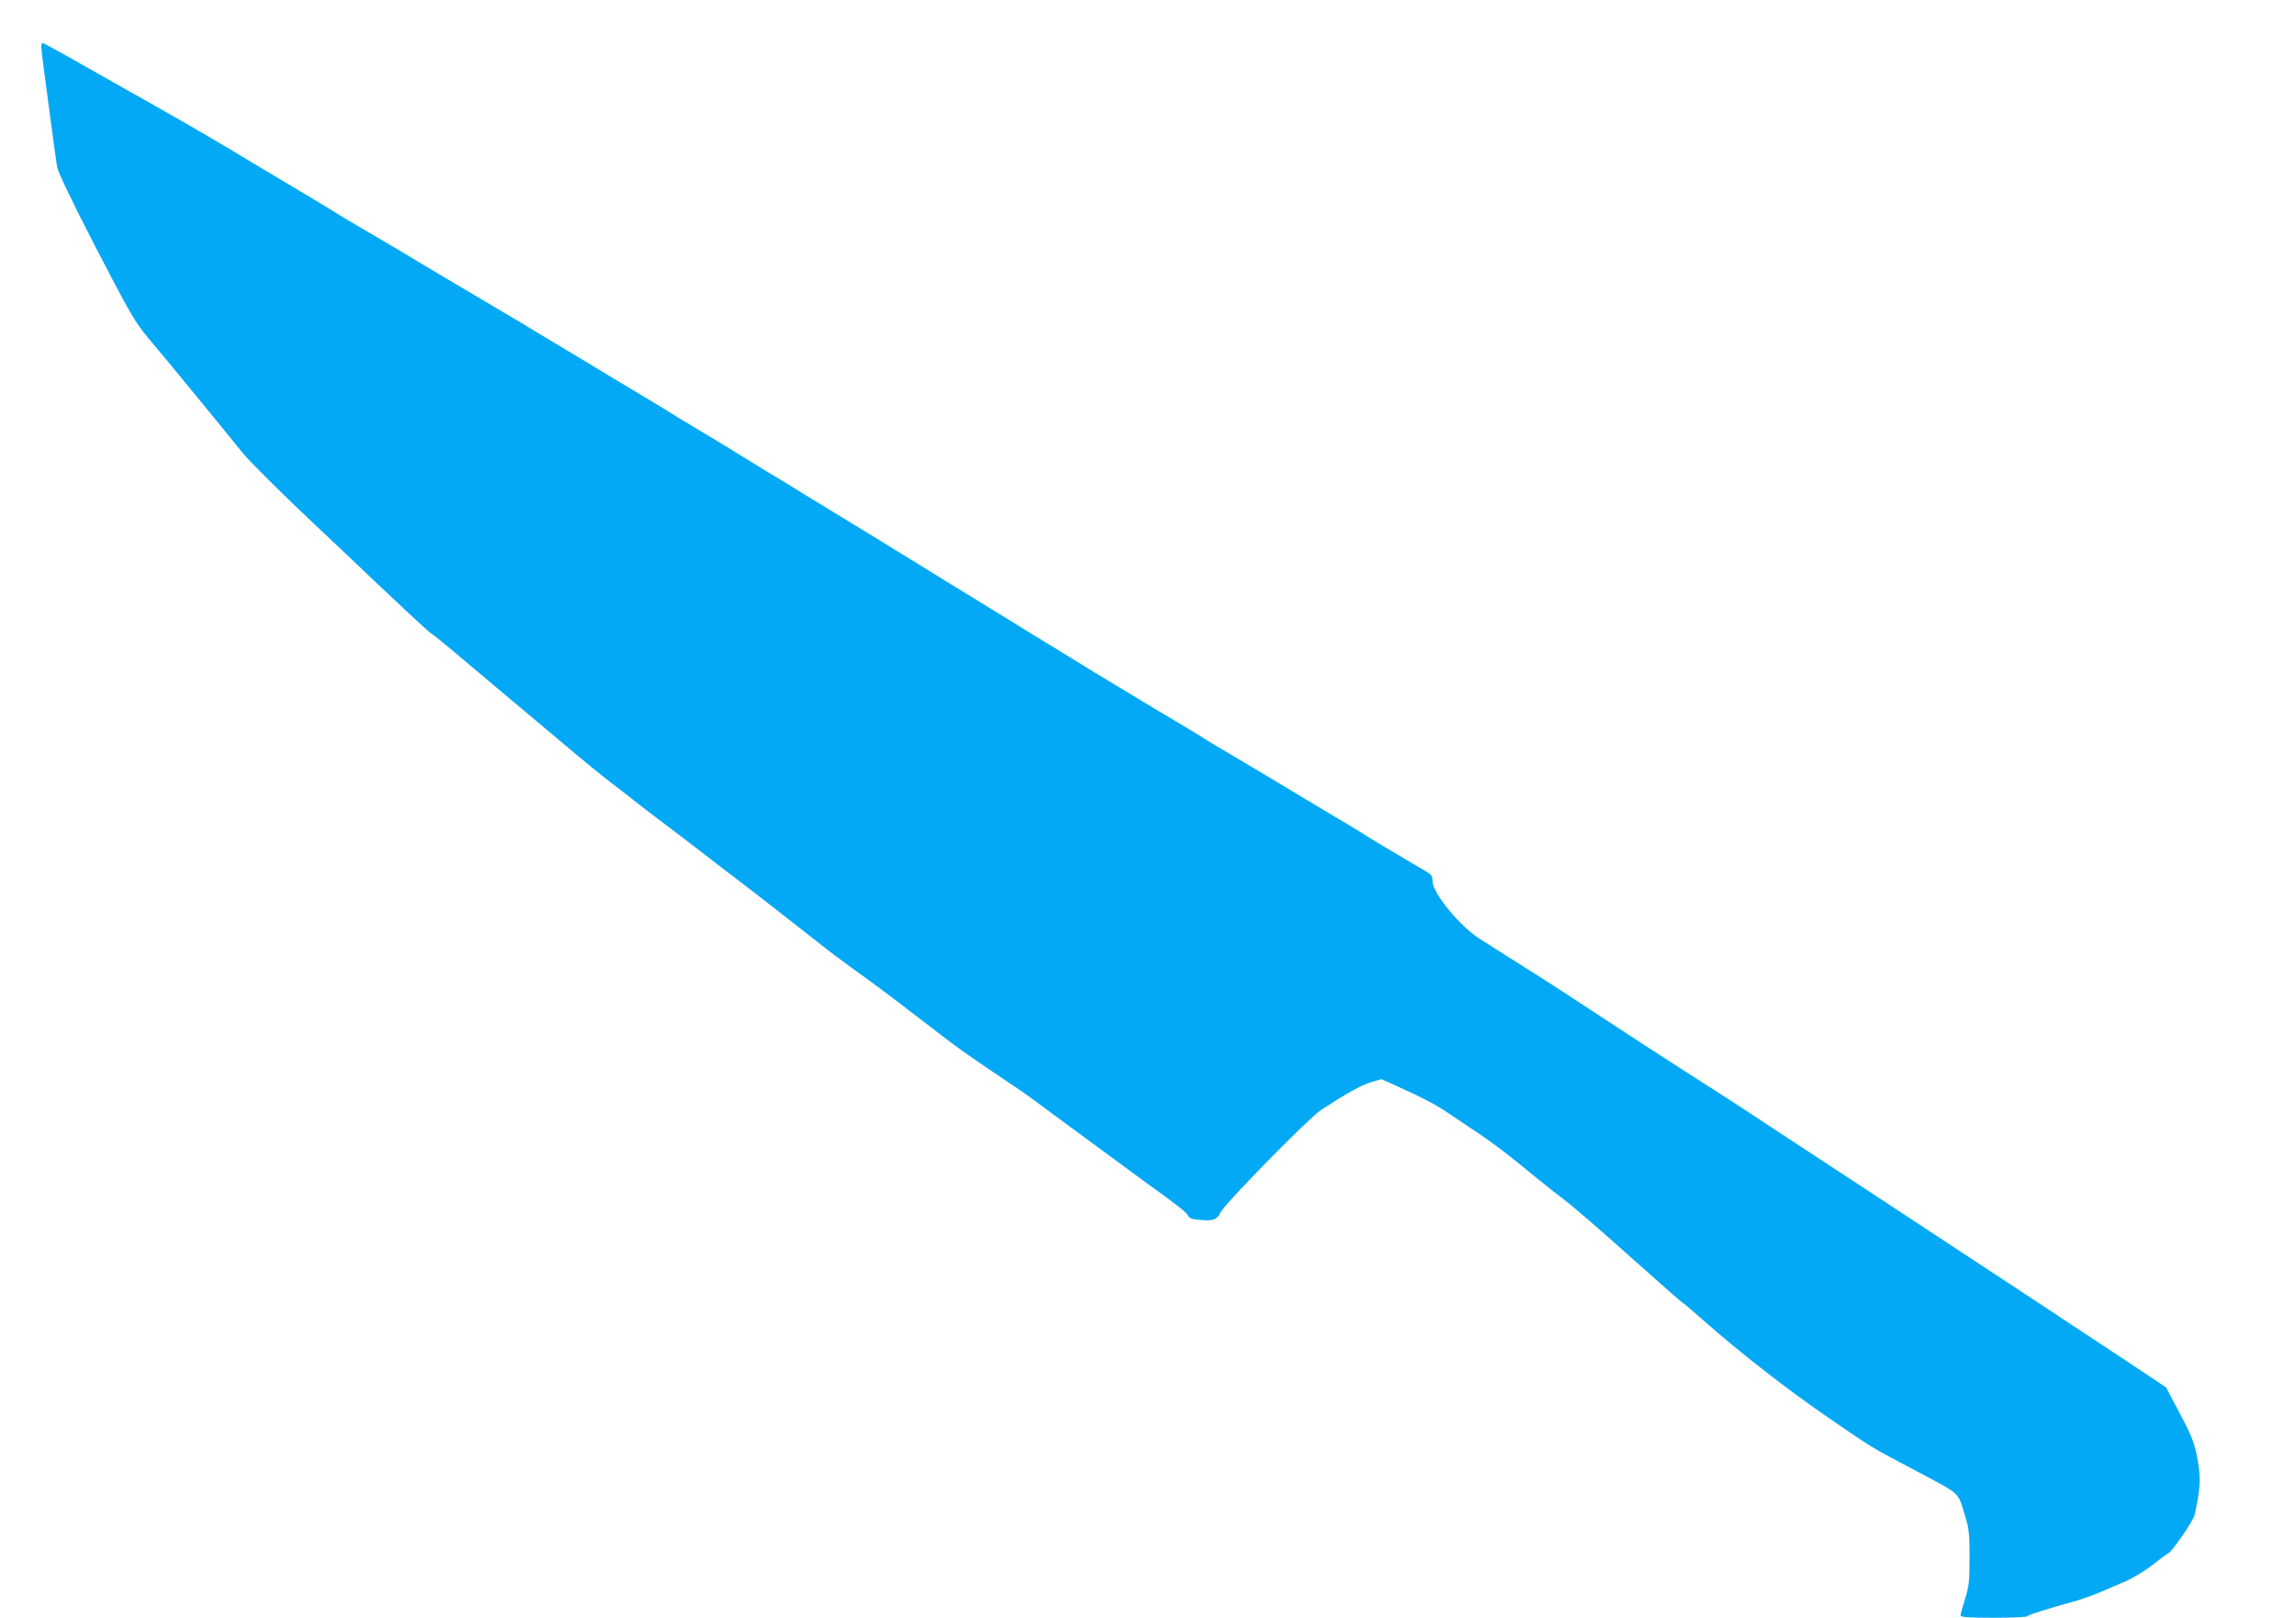 <?xml version="1.0" standalone="no"?>
<!DOCTYPE svg PUBLIC "-//W3C//DTD SVG 20010904//EN"
 "http://www.w3.org/TR/2001/REC-SVG-20010904/DTD/svg10.dtd">
<svg version="1.0" xmlns="http://www.w3.org/2000/svg"
 width="1280pt" height="902pt" viewBox="0 0 1280 902"
 preserveAspectRatio="xMidYMid meet">
<g transform="translate(0,902) scale(0.1,-0.1)"
fill="#03a9f4" stroke="none">
<path d="M230 8758 c1 -13 7 -70 15 -128 54 -408 67 -500 73 -540 5 -29 80
-186 216 -450 195 -376 216 -412 295 -508 48 -56 138 -165 201 -242 63 -77
153 -187 200 -244 47 -57 98 -121 115 -142 31 -42 253 -262 407 -406 51 -47
212 -200 358 -339 146 -138 276 -259 290 -268 14 -8 73 -56 132 -106 59 -49
178 -150 265 -223 87 -73 210 -176 274 -230 191 -161 269 -225 333 -274 34
-26 86 -66 116 -90 30 -24 90 -70 135 -104 90 -67 222 -169 335 -256 41 -32
112 -86 157 -120 106 -81 292 -227 413 -322 52 -42 136 -105 185 -140 117 -84
222 -162 350 -261 58 -44 144 -110 192 -147 48 -37 158 -114 243 -171 85 -56
187 -126 225 -154 39 -29 106 -78 150 -111 87 -64 284 -209 382 -281 34 -25
96 -71 138 -101 145 -104 190 -141 199 -159 6 -14 22 -20 70 -23 71 -6 90 1
111 43 29 54 490 524 561 571 143 93 221 137 277 154 l58 17 72 -32 c184 -84
228 -108 320 -170 54 -36 124 -83 155 -104 74 -49 171 -123 285 -218 51 -41
125 -101 165 -131 84 -64 168 -137 461 -398 114 -102 214 -189 223 -195 9 -5
62 -51 119 -101 203 -179 464 -382 684 -533 265 -182 223 -157 504 -306 251
-134 223 -107 270 -260 18 -58 21 -95 21 -220 0 -131 -3 -160 -25 -230 -14
-44 -25 -86 -25 -92 0 -10 43 -13 184 -13 101 0 186 4 188 8 3 8 119 44 278
88 30 9 84 28 120 43 36 15 100 43 143 61 43 18 111 59 151 90 39 31 81 62 94
69 24 13 140 182 147 215 34 158 36 209 11 336 -14 68 -32 113 -94 230 l-77
145 -245 163 c-292 193 -729 482 -1445 952 -137 90 -353 232 -480 315 -251
166 -283 186 -555 360 -102 65 -295 191 -430 280 -135 89 -301 197 -370 240
-69 43 -154 97 -190 120 -36 23 -85 55 -110 70 -111 70 -264 256 -264 322 0
32 -5 37 -64 71 -35 20 -71 42 -80 47 -9 6 -62 37 -117 69 -55 33 -111 67
-125 77 -14 9 -118 72 -233 140 -114 68 -265 159 -335 201 -70 42 -156 93
-192 114 -36 20 -87 51 -115 69 -27 18 -160 98 -295 178 -135 81 -281 169
-325 196 -44 27 -129 80 -190 117 -60 36 -153 93 -205 125 -52 33 -135 84
-185 114 -49 31 -144 89 -210 129 -66 41 -165 102 -220 136 -55 33 -143 87
-195 120 -52 32 -144 88 -205 125 -60 37 -153 93 -205 125 -52 33 -144 89
-205 125 -60 37 -148 91 -195 120 -47 29 -125 77 -175 106 -49 29 -112 67
-140 84 -27 18 -94 59 -148 91 -54 32 -144 87 -200 120 -56 34 -156 94 -222
134 -66 39 -167 100 -225 135 -58 36 -112 68 -120 72 -8 5 -64 37 -123 73 -60
36 -173 103 -253 150 -79 47 -188 111 -241 144 -54 32 -152 90 -218 128 -66
39 -136 80 -155 93 -19 12 -82 51 -140 85 -204 121 -306 183 -435 260 -71 43
-200 118 -285 167 -85 48 -167 95 -181 103 -14 8 -88 50 -165 93 -76 43 -202
114 -279 158 -77 43 -143 79 -147 79 -5 0 -8 -10 -8 -22z"/>
</g>
</svg>
